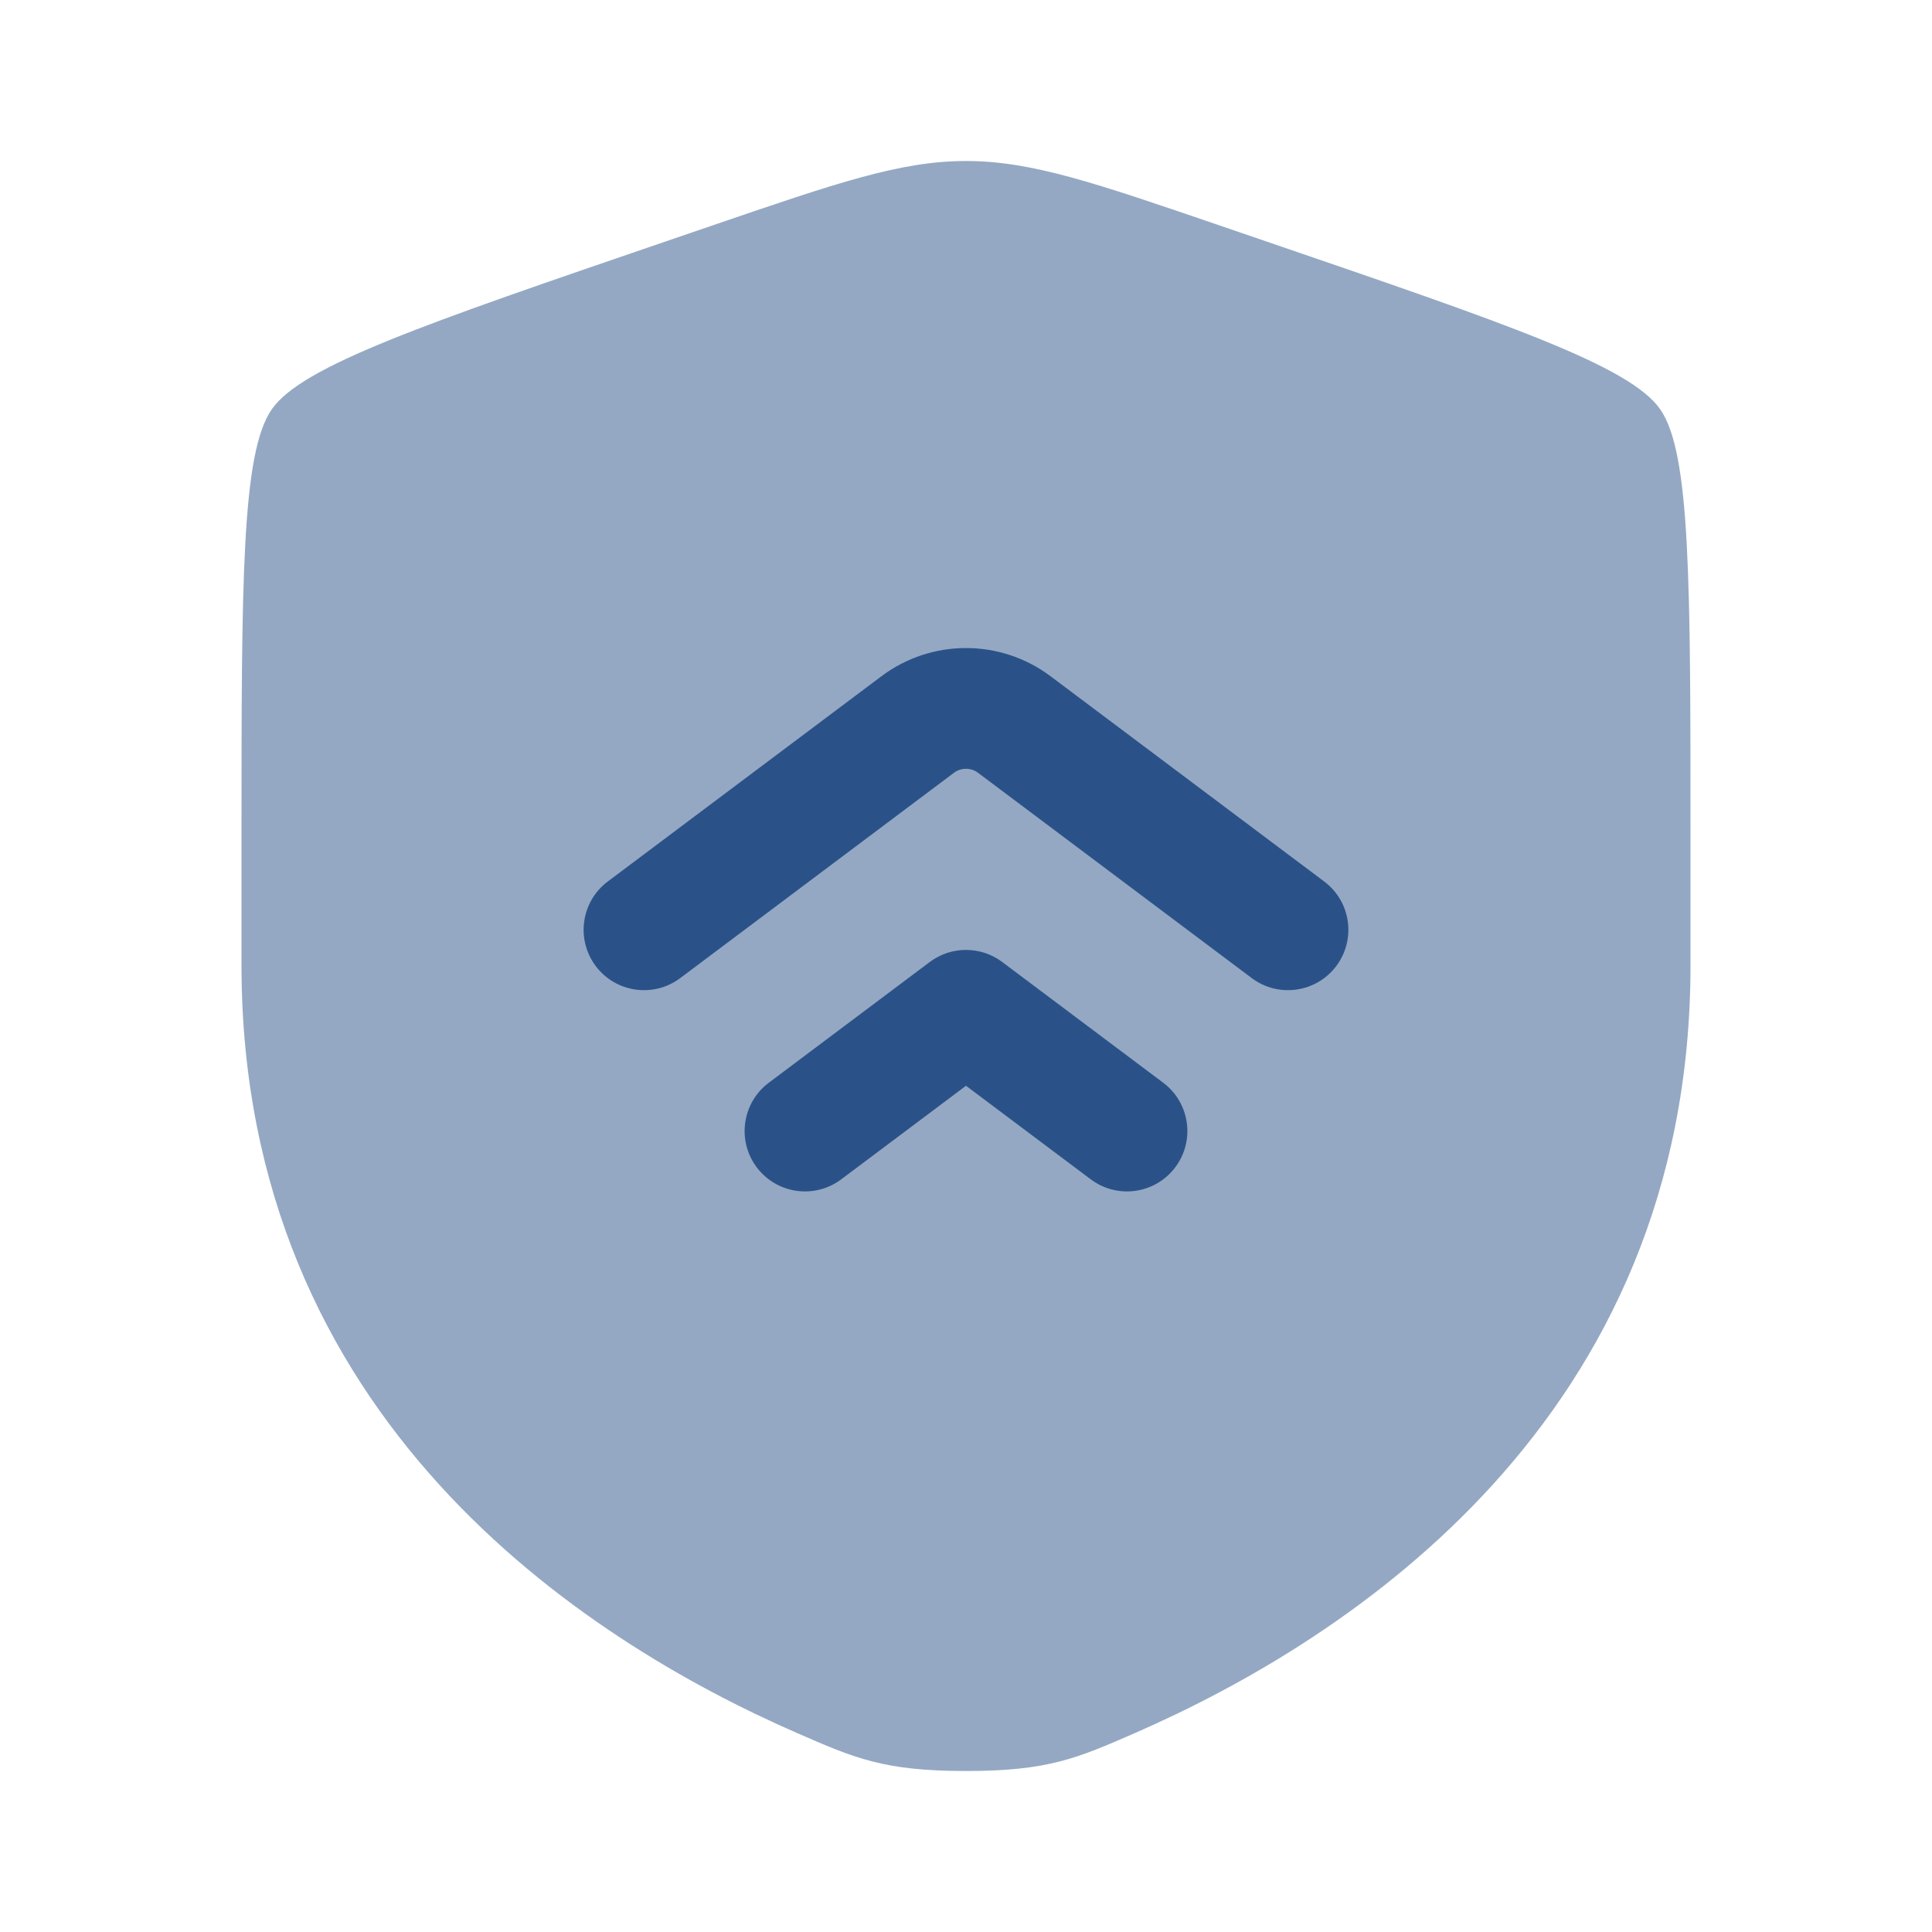 <svg width="256" height="256" viewBox="0 0 256 256" fill="none" xmlns="http://www.w3.org/2000/svg">
<path opacity="0.5" d="M32 111.112C32 77.004 32 59.95 36.027 54.213C40.054 48.476 56.089 42.987 88.159 32.009L94.269 29.918C110.987 24.195 119.345 21.334 128 21.334C136.655 21.334 145.013 24.195 161.731 29.918L167.841 32.009C199.911 42.987 215.947 48.476 219.973 54.213C224 59.95 224 77.004 224 111.112C224 116.263 224 121.85 224 127.909C224 188.048 178.784 217.233 150.415 229.625C142.72 232.986 138.873 234.667 128 234.667C117.127 234.667 113.28 232.986 105.585 229.625C77.216 217.233 32 188.048 32 127.909C32 121.85 32 116.263 32 111.112Z" fill="#2B5288"/>
<path fill-rule="evenodd" clip-rule="evenodd" d="M116.799 89.602C123.437 84.625 132.562 84.625 139.199 89.602L175.465 116.803C179 119.453 179.717 124.468 177.065 128.003C174.415 131.537 169.4 132.253 165.865 129.603L129.599 102.402C128.651 101.691 127.347 101.691 126.399 102.402L90.132 129.603C86.598 132.253 81.584 131.537 78.933 128.003C76.282 124.468 76.998 119.453 80.532 116.803L116.799 89.602ZM123.199 127.469C126.044 125.336 129.955 125.336 132.799 127.469L154.132 143.469C157.667 146.12 158.384 151.134 155.732 154.669C153.081 158.204 148.067 158.92 144.532 156.269L127.999 143.869L111.465 156.269C107.931 158.92 102.917 158.204 100.266 154.669C97.615 151.134 98.331 146.12 101.866 143.469L123.199 127.469Z" fill="#2B5288"/>
</svg>
